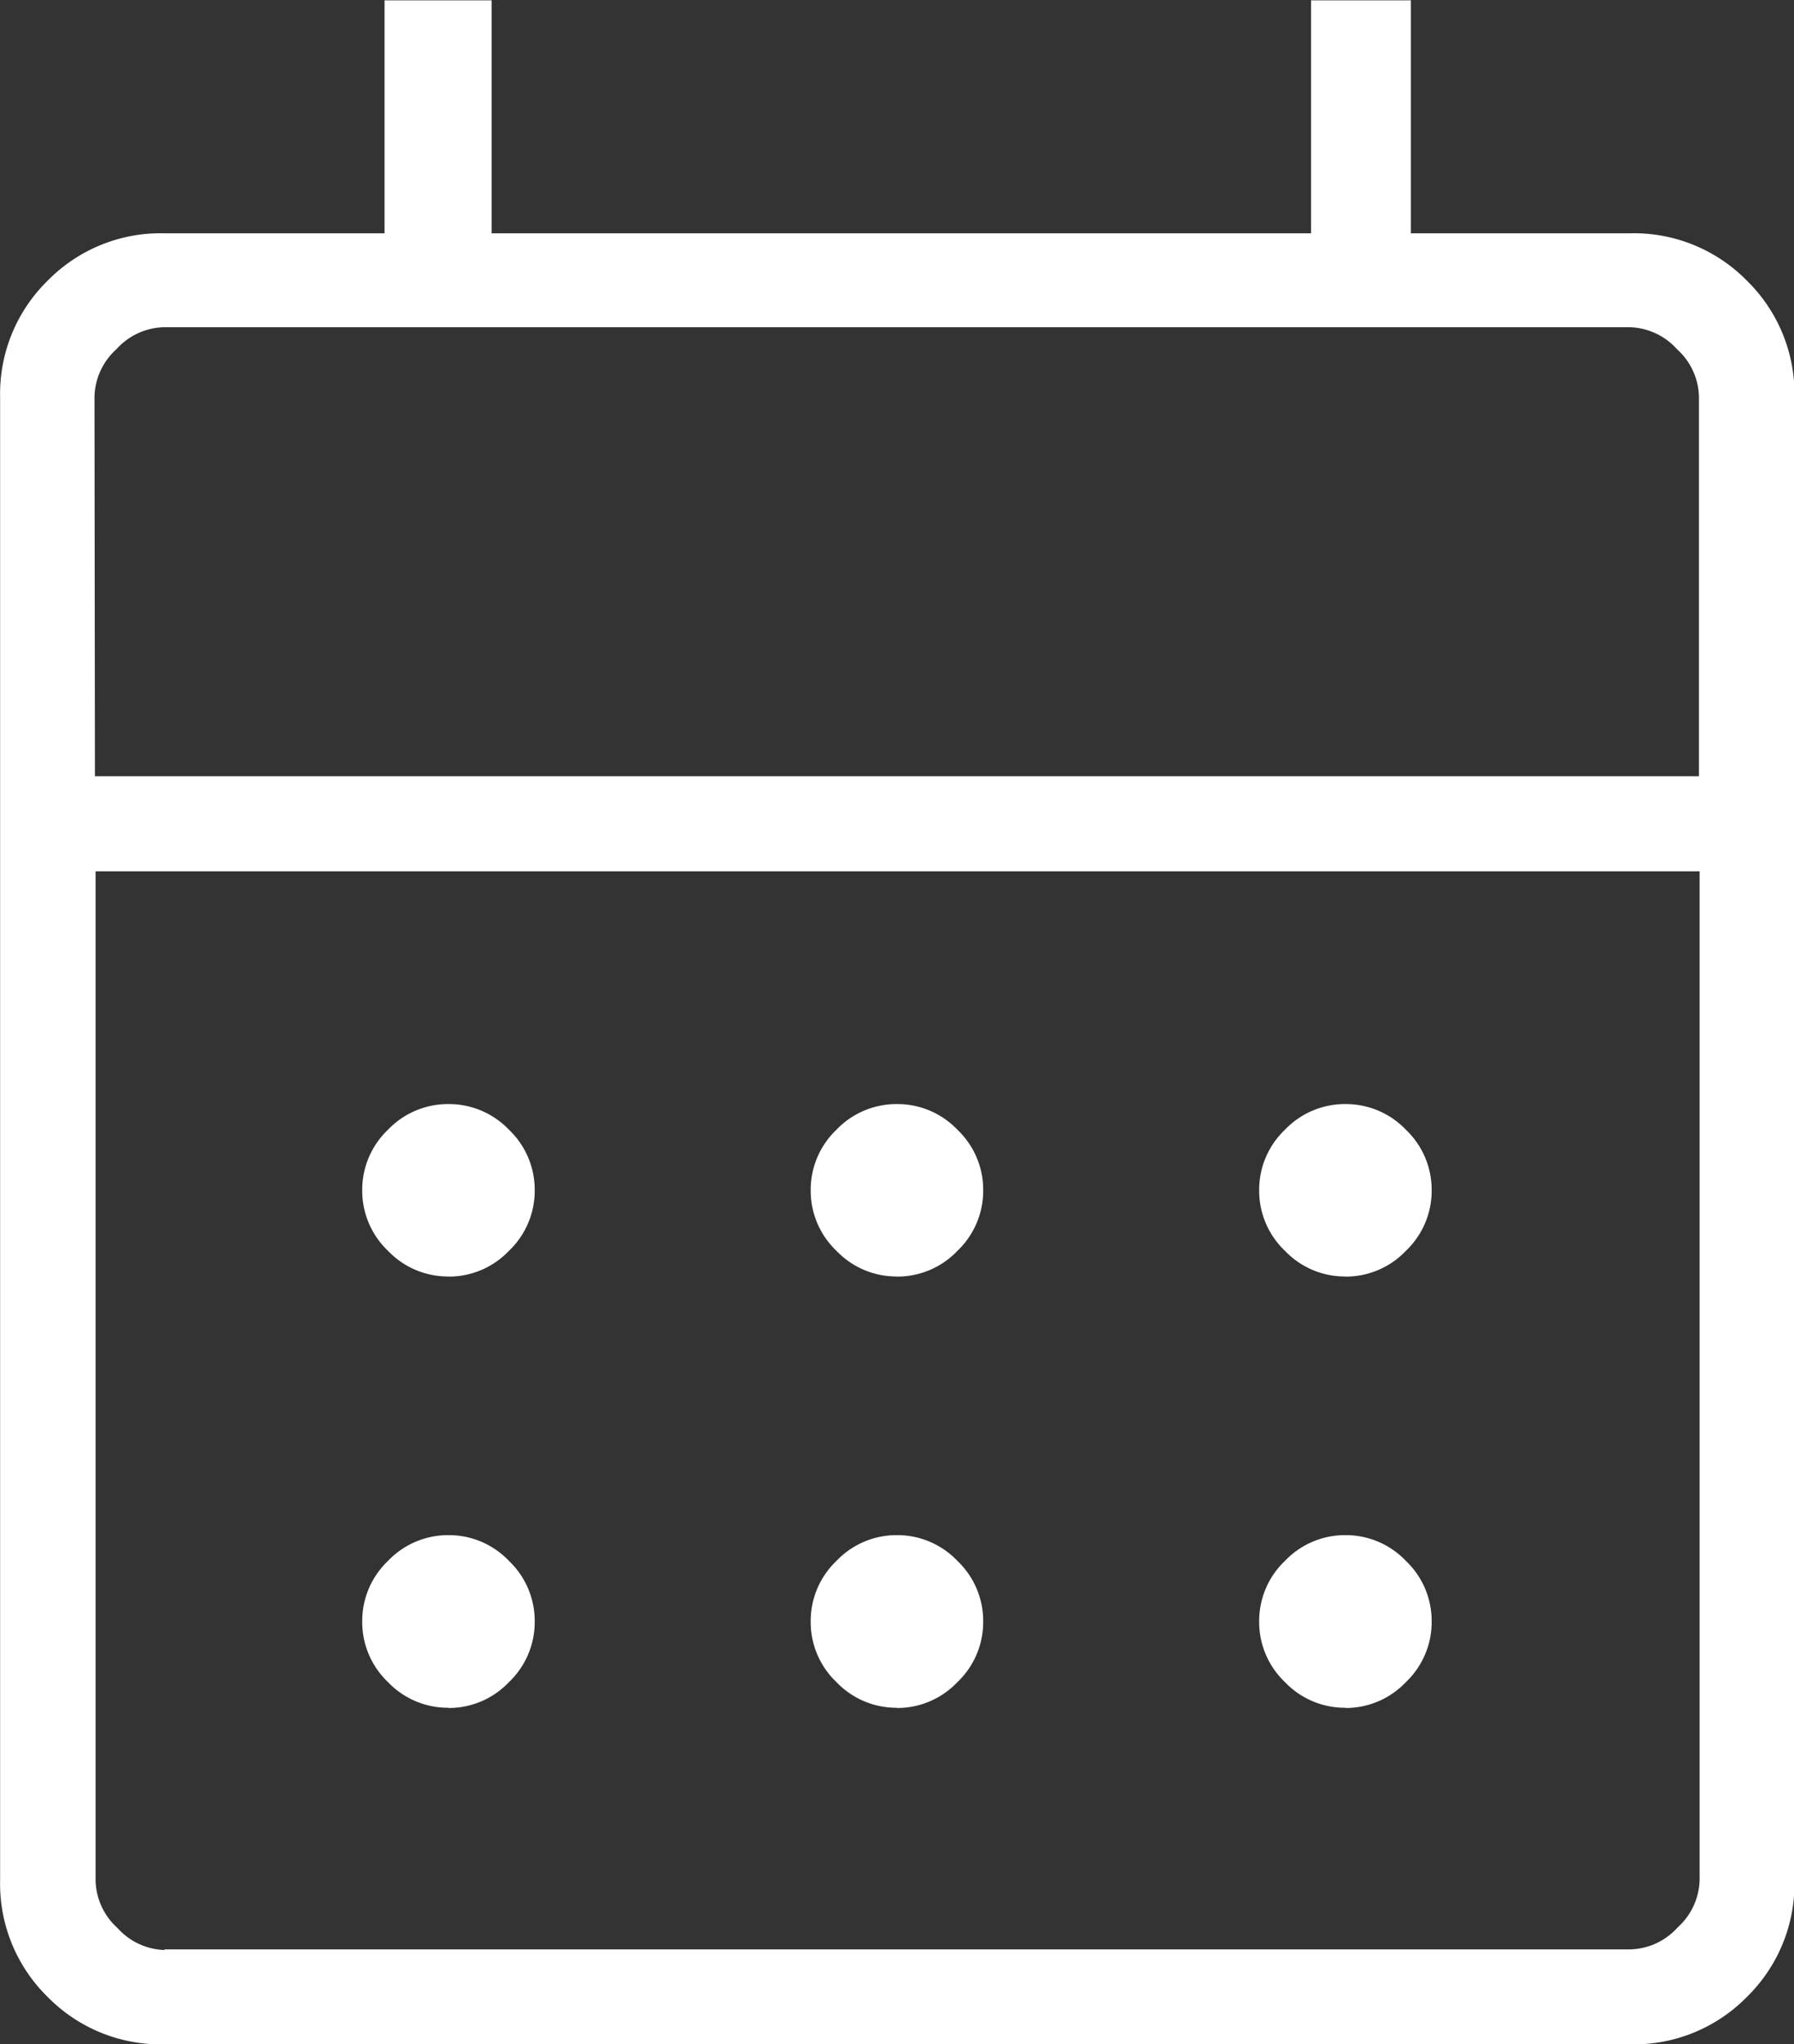 <svg xmlns="http://www.w3.org/2000/svg" width="16.329" height="18.605" viewBox="0 0 16.329 18.605">
  <rect x="0" y="0" width="16.329" height="18.605" fill="#333333" stroke="none"/>
  <path id="calendar_month_34dp_FFFFFF_FILL0_wght200_GRAD0_opsz40" d="M161.492-830.625a1.441,1.441,0,0,1-1.059-.432,1.441,1.441,0,0,1-.432-1.059v-13.5a1.44,1.44,0,0,1,.432-1.059,1.441,1.441,0,0,1,1.059-.432H163.5v-2.12h.975v2.12h7.458v-2.12h.909v2.12h2a1.441,1.441,0,0,1,1.059.432,1.44,1.44,0,0,1,.432,1.059v13.5a1.441,1.441,0,0,1-.432,1.059,1.441,1.441,0,0,1-1.059.432Zm0-.864h13.346a.6.6,0,0,0,.432-.2.6.6,0,0,0,.2-.432V-841.3h-14.6v9.185a.6.6,0,0,0,.2.432.6.6,0,0,0,.432.2Zm-.628-10.677h14.6v-3.454a.6.6,0,0,0-.2-.432.6.6,0,0,0-.432-.2H161.492a.6.6,0,0,0-.432.2.6.6,0,0,0-.2.432Zm0,0v0Zm7.3,4.553a.754.754,0,0,1-.551-.234.754.754,0,0,1-.234-.551.753.753,0,0,1,.234-.55.754.754,0,0,1,.551-.234.754.754,0,0,1,.551.234.753.753,0,0,1,.234.55.754.754,0,0,1-.234.551A.754.754,0,0,1,168.164-837.612Zm-4.082,0a.754.754,0,0,1-.551-.234.754.754,0,0,1-.234-.551.753.753,0,0,1,.234-.55.754.754,0,0,1,.551-.234.754.754,0,0,1,.551.234.753.753,0,0,1,.234.55.754.754,0,0,1-.234.551A.754.754,0,0,1,164.082-837.612Zm8.164,0a.754.754,0,0,1-.551-.234.754.754,0,0,1-.234-.551.754.754,0,0,1,.234-.55.754.754,0,0,1,.551-.234.754.754,0,0,1,.551.234.754.754,0,0,1,.234.55.754.754,0,0,1-.234.551A.754.754,0,0,1,172.247-837.612Zm-4.082,3.925a.754.754,0,0,1-.551-.234.753.753,0,0,1-.234-.551.754.754,0,0,1,.234-.551.754.754,0,0,1,.551-.235.754.754,0,0,1,.551.235.754.754,0,0,1,.234.551.754.754,0,0,1-.234.551A.754.754,0,0,1,168.164-833.686Zm-4.082,0a.754.754,0,0,1-.551-.234.754.754,0,0,1-.234-.551.754.754,0,0,1,.234-.551.754.754,0,0,1,.551-.235.754.754,0,0,1,.551.235.754.754,0,0,1,.234.551.754.754,0,0,1-.234.551A.754.754,0,0,1,164.082-833.686Zm8.164,0a.754.754,0,0,1-.551-.234.754.754,0,0,1-.234-.551.754.754,0,0,1,.234-.551.754.754,0,0,1,.551-.235.754.754,0,0,1,.551.235.754.754,0,0,1,.234.551.754.754,0,0,1-.234.551A.754.754,0,0,1,172.247-833.686Z" transform="translate(-160 849.23)" fill="#fff"/>
</svg>
